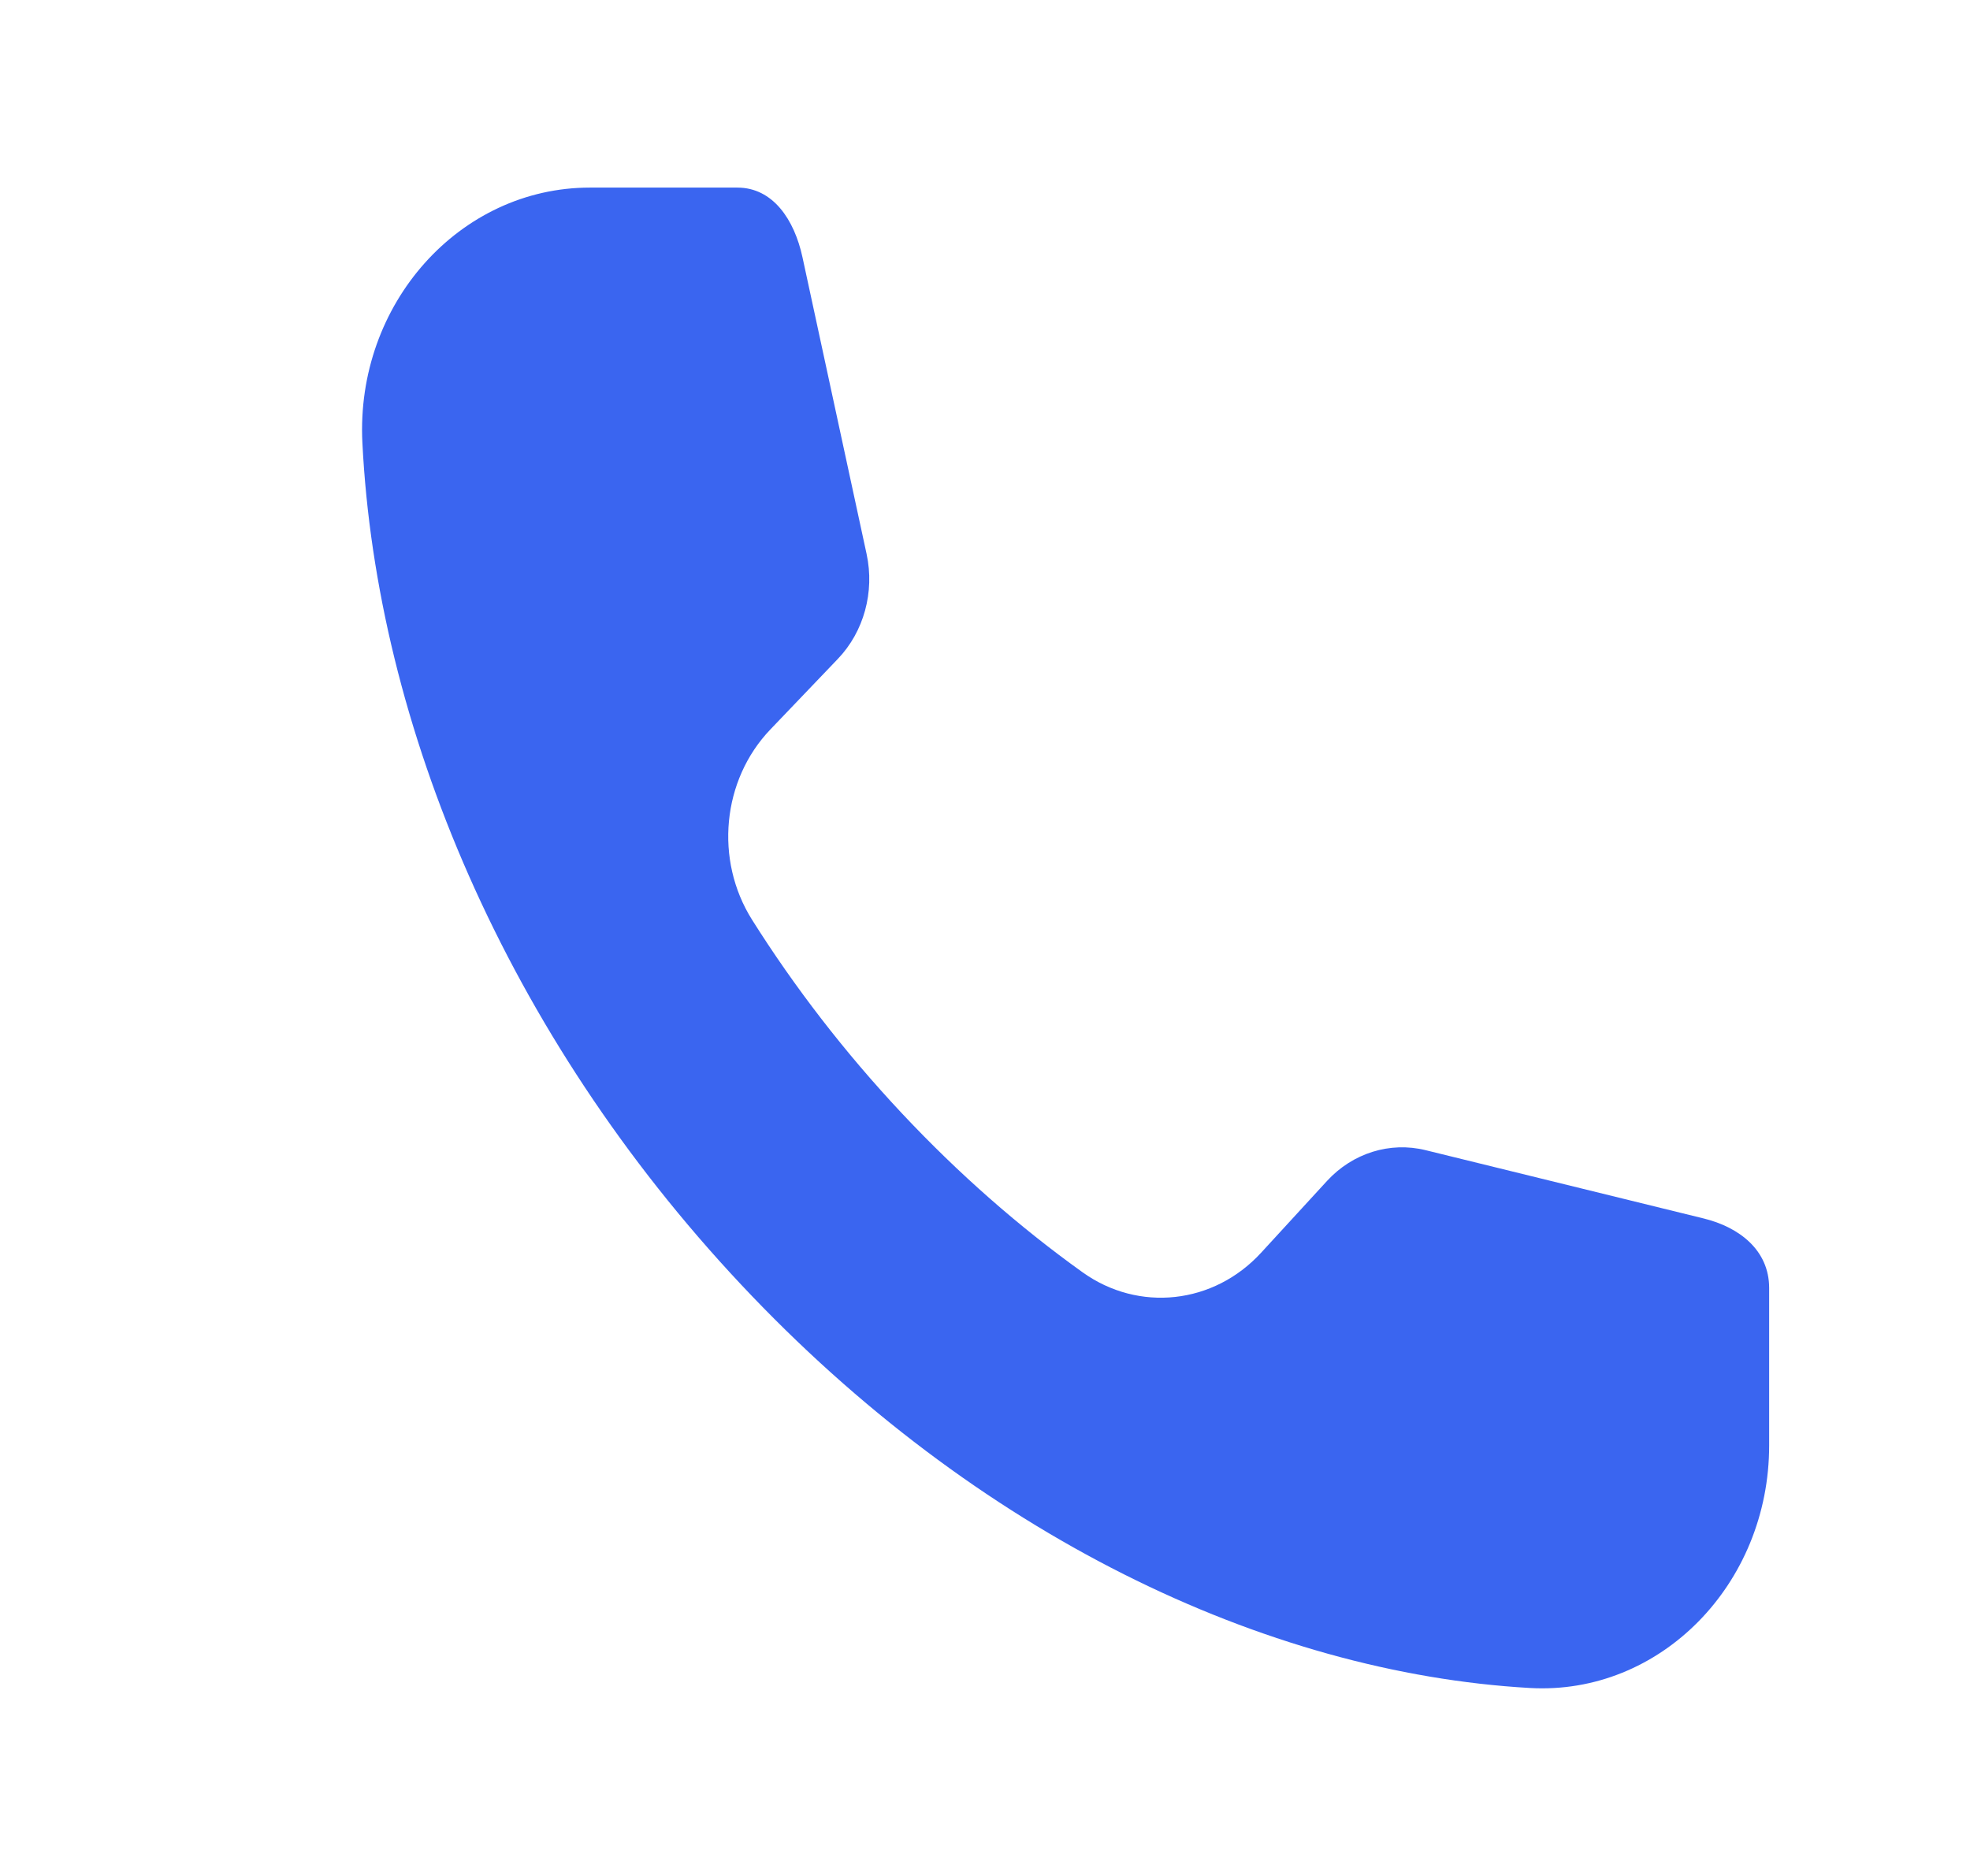 <svg width="21" height="20" viewBox="0 0 21 20" fill="none" xmlns="http://www.w3.org/2000/svg">
<path fill-rule="evenodd" clip-rule="evenodd" d="M18.859 15.409C18.86 16.891 17.696 18.075 16.309 17.996C13.482 17.835 10.397 16.358 7.899 13.694C5.398 11.029 4.014 7.737 3.863 4.72C3.789 3.241 4.899 2 6.288 2H7.86C8.241 2 8.468 2.344 8.554 2.741L9.238 5.907C9.325 6.311 9.209 6.735 8.931 7.025L8.212 7.777C7.697 8.315 7.615 9.168 8.017 9.806C8.467 10.52 8.999 11.213 9.61 11.865C10.221 12.517 10.871 13.085 11.54 13.564C12.139 13.993 12.938 13.905 13.442 13.357L14.147 12.589C14.42 12.293 14.817 12.169 15.196 12.262L18.164 12.991C18.536 13.083 18.859 13.325 18.859 13.732L18.859 15.409Z" fill="#3A65F0"/>
</svg>
